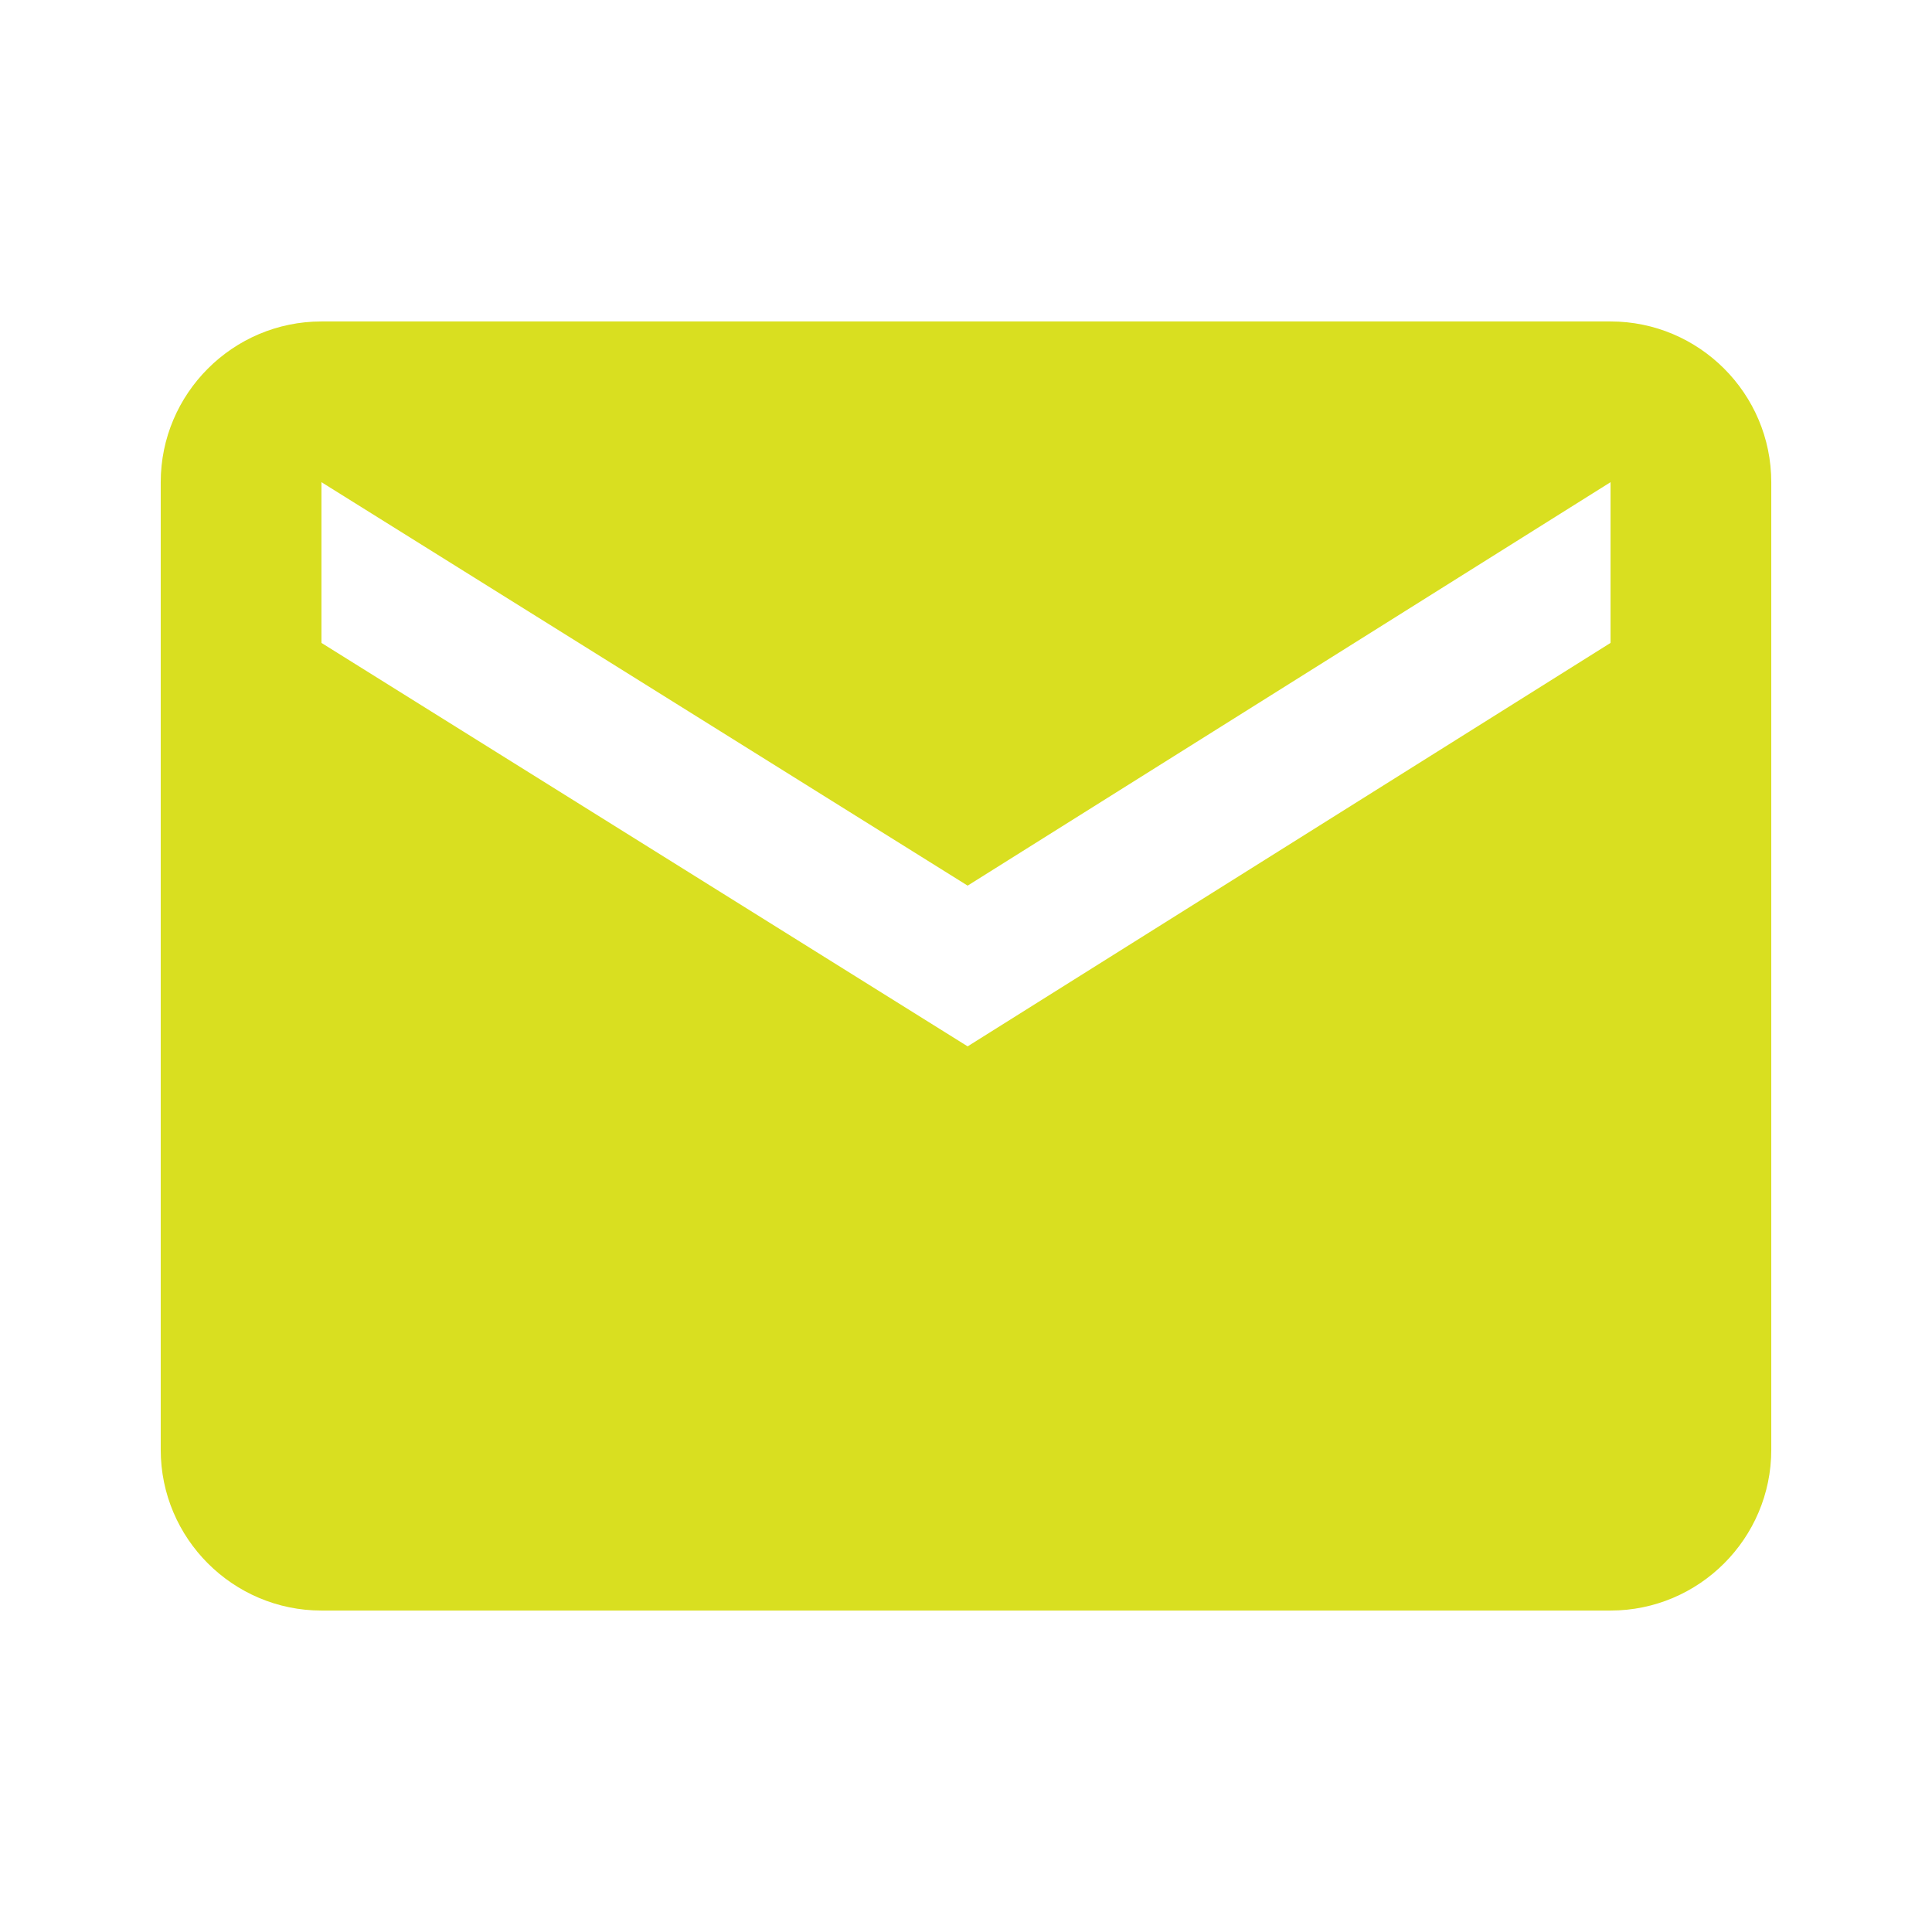<?xml version="1.0" encoding="utf-8"?>
<!-- Generator: Adobe Illustrator 27.6.1, SVG Export Plug-In . SVG Version: 6.00 Build 0)  -->
<svg version="1.1" id="email_black_24dp" xmlns="http://www.w3.org/2000/svg" xmlns:xlink="http://www.w3.org/1999/xlink" x="0px"
	 y="0px" viewBox="0 0 58.9 58.9" style="enable-background:new 0 0 58.9 58.9;" xml:space="preserve">
<style type="text/css">
	.st0{fill:none;}
	.st1{fill:#D9DF20;}
</style>
<path id="Path_510" class="st0" d="M0,0h58.9v58.9H0V0z"/>
<path id="Path_511" class="st1" d="M49.1,9.8H9.8c-2.7,0-4.9,2.2-4.9,4.9l0,29.5c0,2.7,2.2,4.9,4.9,4.9h39.3c2.7,0,4.9-2.2,4.9-4.9
	V14.7C54,12,51.8,9.8,49.1,9.8z M49.1,19.6L29.5,31.9L9.8,19.6v-4.9L29.5,27l19.6-12.3V19.6z"/>
</svg>
